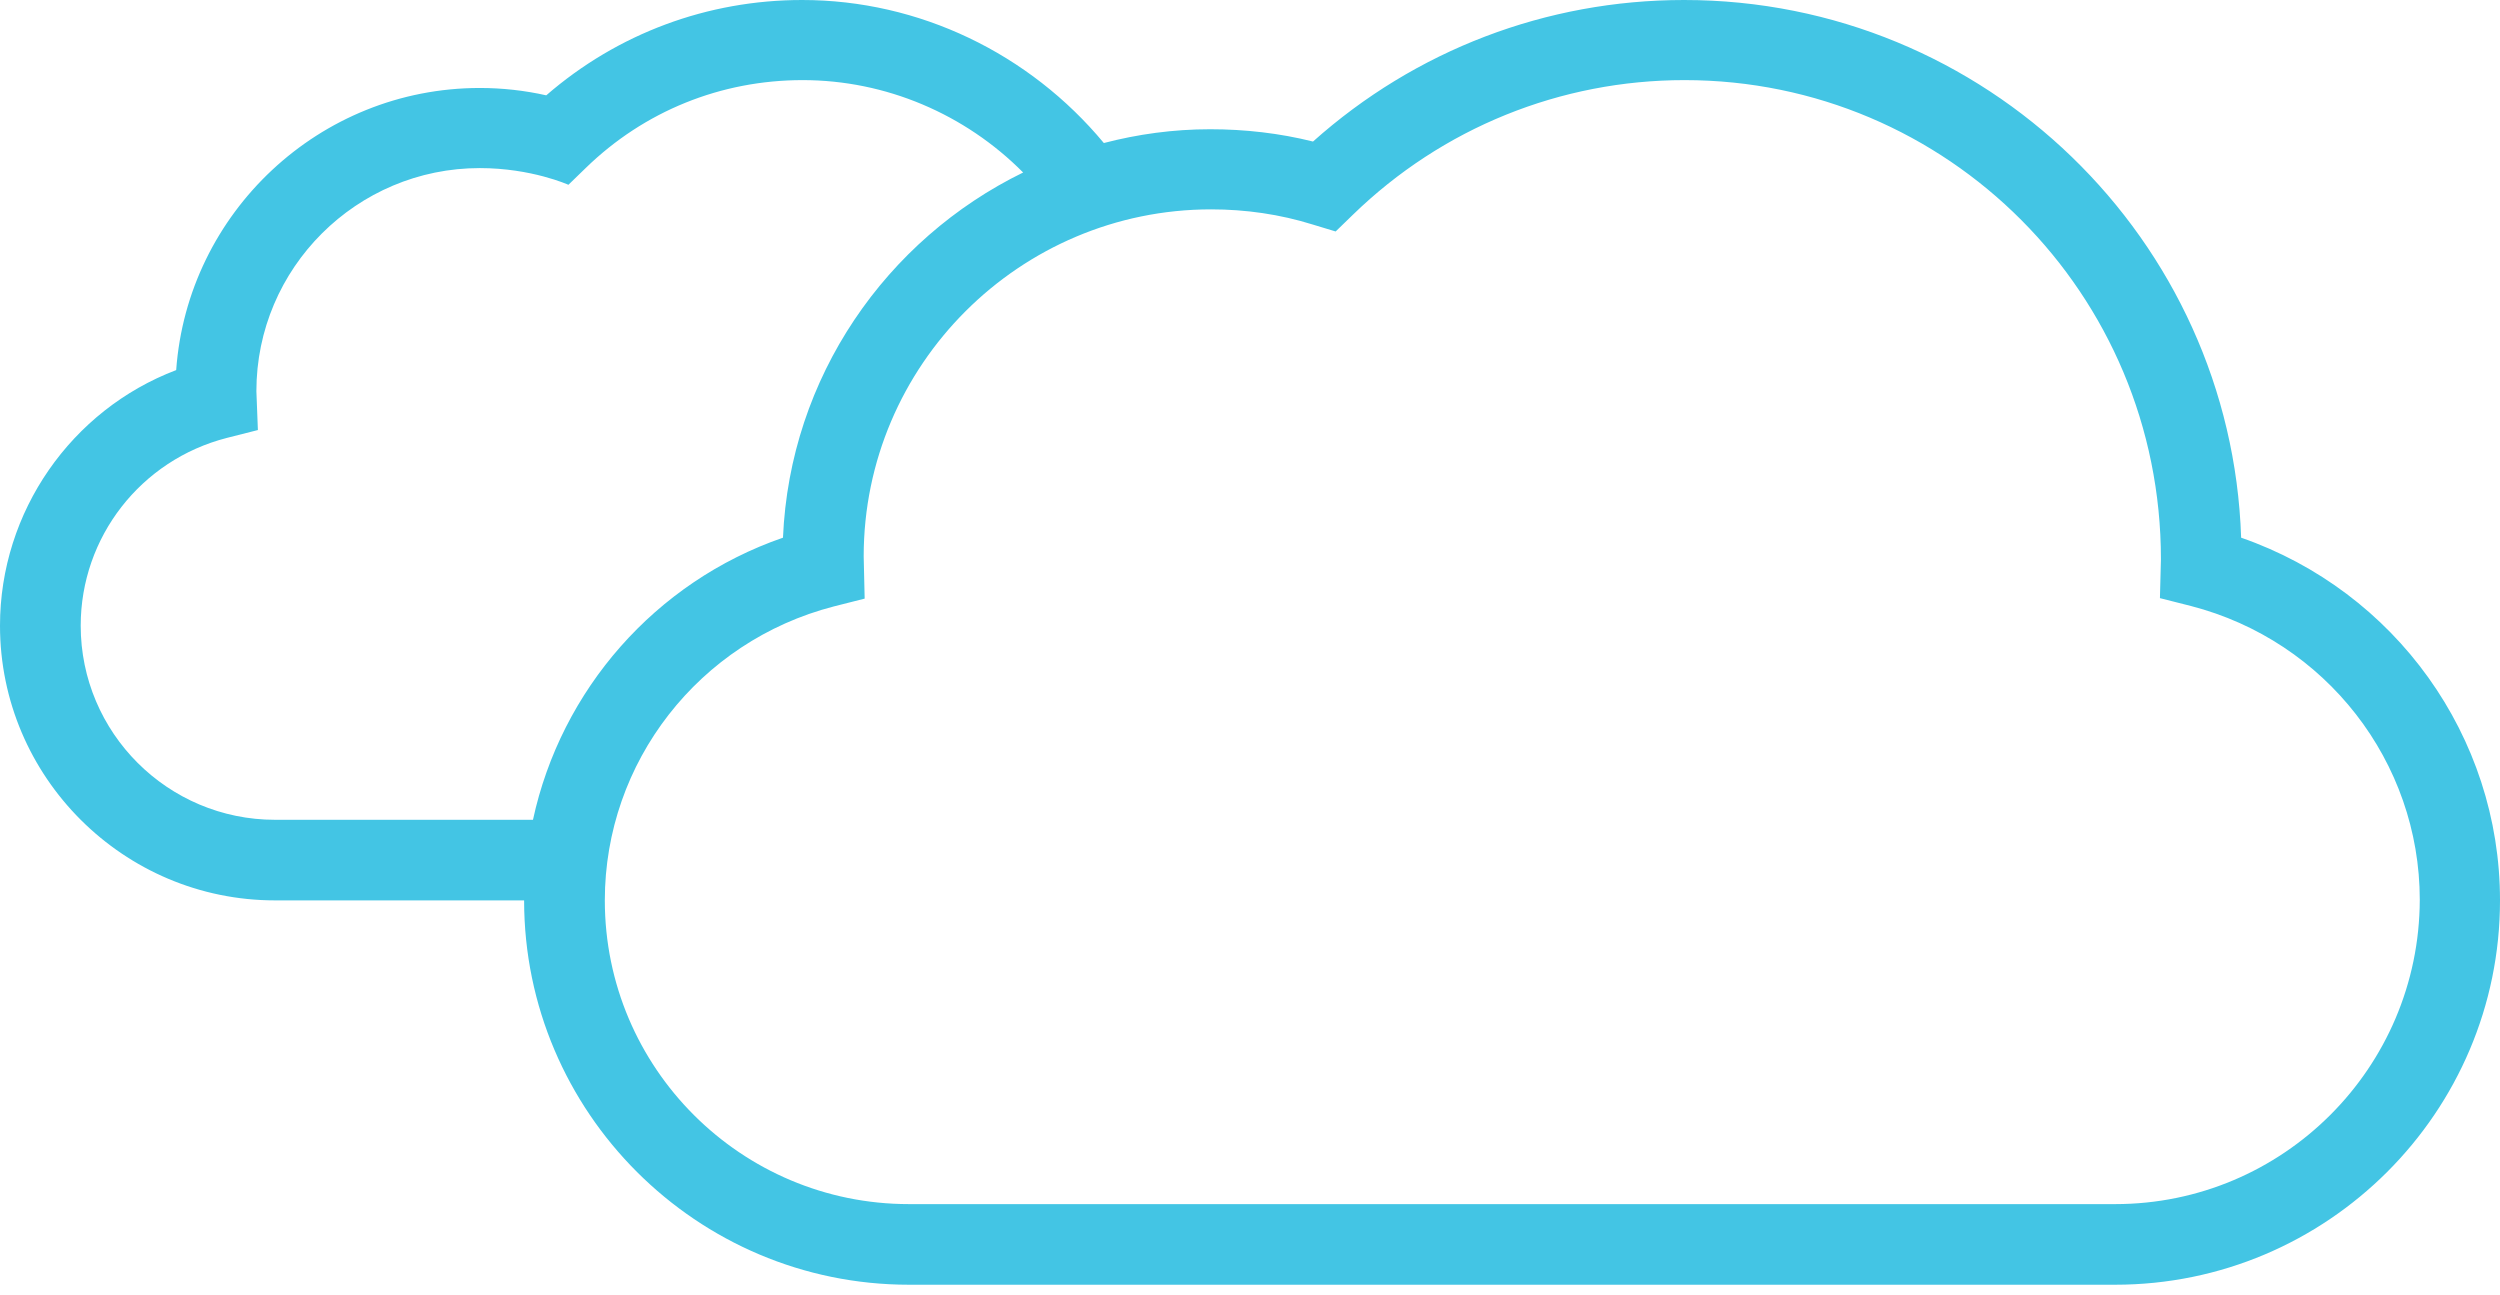 <?xml version="1.0" encoding="UTF-8"?> <svg xmlns="http://www.w3.org/2000/svg" width="110" height="57" viewBox="0 0 110 57" fill="none"> <path d="M98.61 23.658C98.177 10.531 87.35 0 74.098 0C68.035 0 62.276 2.206 57.772 6.228C56.299 5.86 54.783 5.687 53.246 5.687C51.622 5.687 50.063 5.904 48.569 6.293C45.299 2.357 40.449 0 35.295 0C31.138 0 27.175 1.47 24.035 4.195C23.083 3.979 22.087 3.871 21.112 3.871C14.053 3.871 8.25 9.364 7.752 16.284C3.14 18.035 0 22.512 0 27.529C0 34.189 5.435 39.617 12.104 39.617H23.061C23.061 48.937 30.661 56.528 39.994 56.528H93.067C102.4 56.528 110 48.937 110 39.617C110 32.394 105.388 26.015 98.61 23.658ZM12.104 36.071C7.384 36.071 3.551 32.243 3.551 27.529C3.551 23.636 6.193 20.241 9.982 19.268L11.347 18.922L11.281 17.213C11.281 11.786 15.699 7.396 21.112 7.396C23.386 7.396 25.01 8.131 25.01 8.131L25.768 7.396C28.345 4.887 31.722 3.525 35.317 3.525C38.976 3.525 42.463 5.017 45.018 7.59C38.998 10.531 34.754 16.586 34.451 23.658C28.821 25.604 24.685 30.361 23.451 36.071H12.104ZM93.067 52.981H39.994C32.61 52.981 26.612 46.991 26.612 39.617C26.612 33.54 30.748 28.221 36.681 26.685L38.045 26.339L38.002 24.48C38.002 16.067 44.866 9.212 53.289 9.212C54.805 9.212 56.321 9.428 57.772 9.883L58.768 10.185L59.526 9.45C63.467 5.622 68.663 3.525 74.12 3.525C85.683 3.525 95.081 12.91 95.081 24.609L95.037 26.318L96.402 26.664C102.335 28.199 106.47 33.519 106.47 39.595C106.449 46.991 100.451 52.981 93.067 52.981Z" fill="#43C5E4"></path> </svg> 